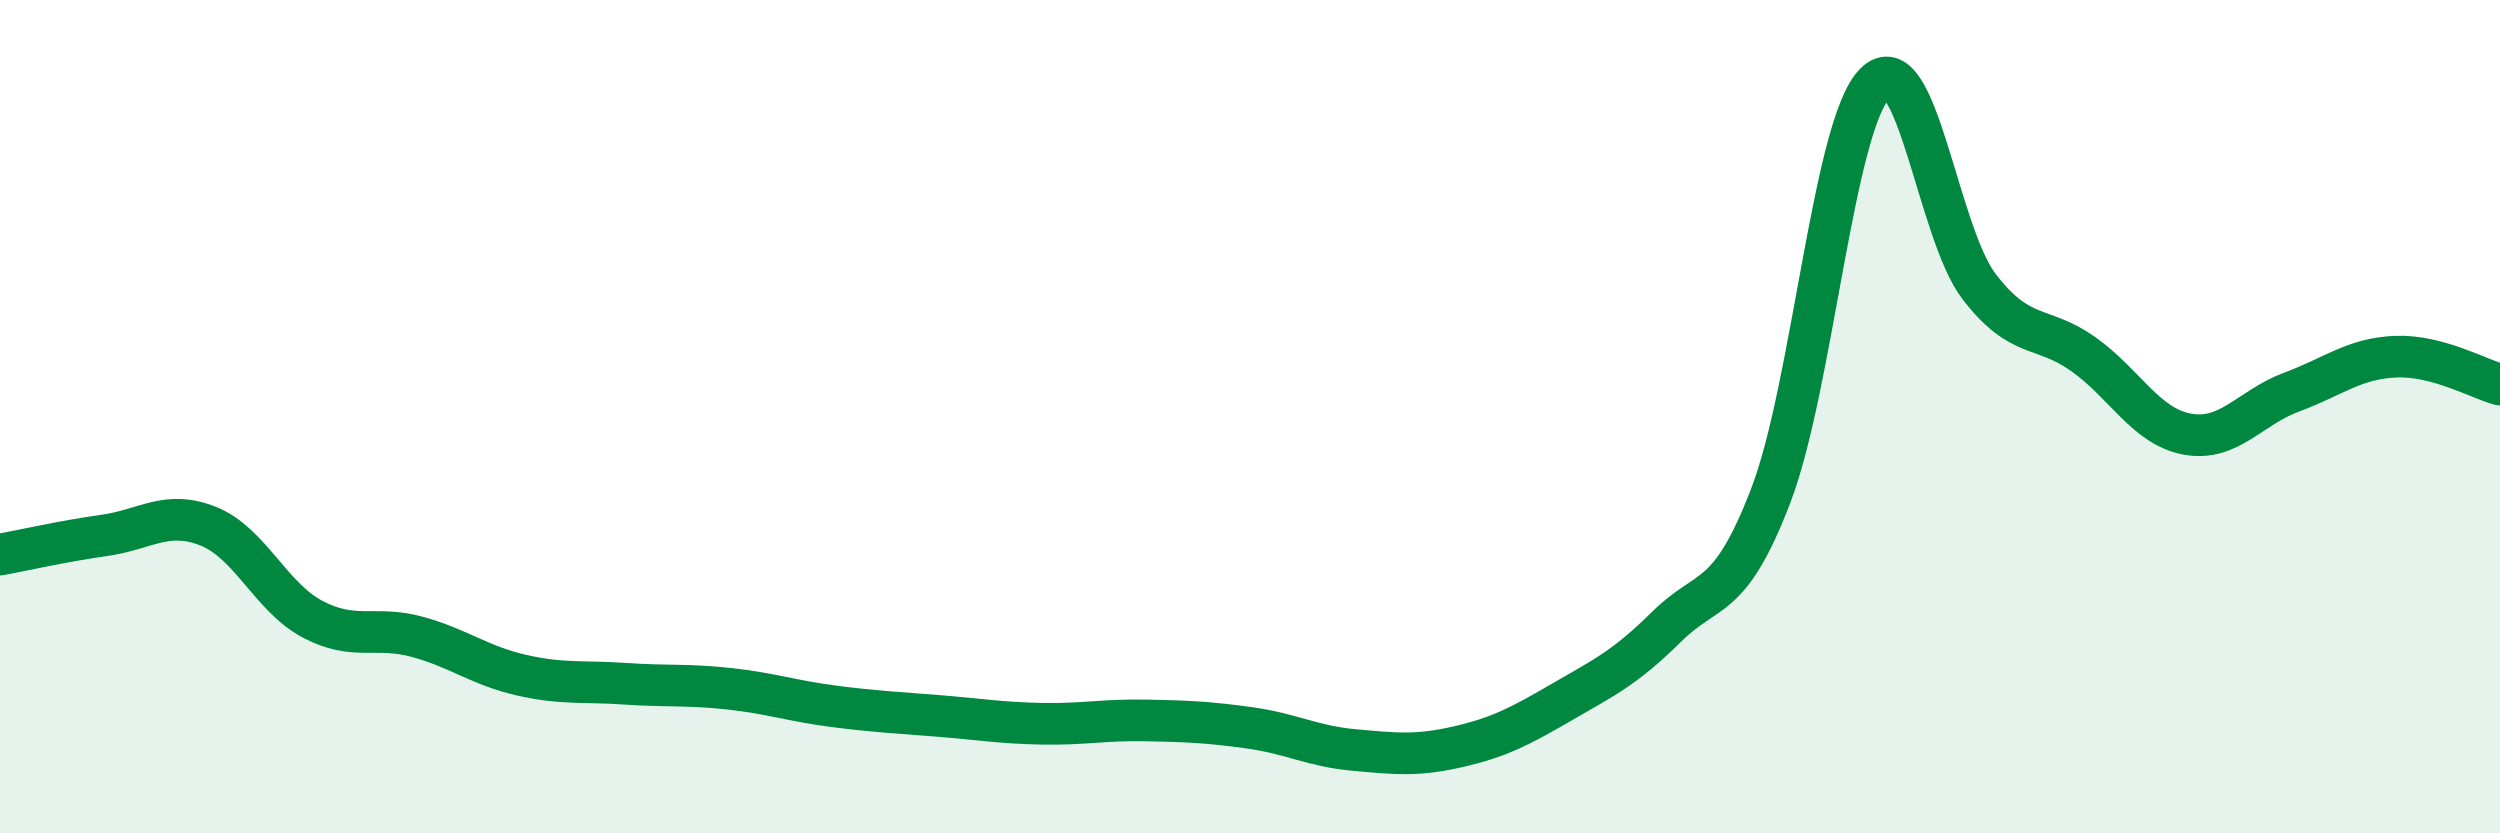 
    <svg width="60" height="20" viewBox="0 0 60 20" xmlns="http://www.w3.org/2000/svg">
      <path
        d="M 0,13.31 C 0.5,13.22 1.5,12.99 2.5,12.85 C 3.5,12.71 4,12.23 5,12.63 C 6,13.03 6.5,14.33 7.5,14.86 C 8.5,15.39 9,15.01 10,15.28 C 11,15.55 11.5,15.97 12.5,16.2 C 13.5,16.43 14,16.34 15,16.41 C 16,16.48 16.5,16.42 17.5,16.53 C 18.5,16.64 19,16.82 20,16.95 C 21,17.08 21.5,17.1 22.5,17.18 C 23.5,17.26 24,17.35 25,17.37 C 26,17.39 26.5,17.27 27.5,17.29 C 28.5,17.31 29,17.33 30,17.47 C 31,17.61 31.5,17.91 32.5,18 C 33.5,18.09 34,18.15 35,17.92 C 36,17.69 36.5,17.42 37.5,16.84 C 38.5,16.26 39,16.03 40,15.04 C 41,14.05 41.5,14.5 42.5,11.89 C 43.5,9.28 44,3 45,2 C 46,1 46.5,5.58 47.5,6.88 C 48.5,8.18 49,7.79 50,8.5 C 51,9.21 51.5,10.24 52.5,10.42 C 53.5,10.6 54,9.78 55,9.41 C 56,9.04 56.5,8.6 57.5,8.56 C 58.5,8.52 59.5,9.1 60,9.23L60 20L0 20Z"
        fill="#008740"
        opacity="0.1"
        stroke-linecap="round"
        stroke-linejoin="round"
      />
      <path
        d="M 0,13.31 C 0.5,13.22 1.5,12.99 2.5,12.85 C 3.5,12.71 4,12.23 5,12.63 C 6,13.03 6.5,14.33 7.5,14.86 C 8.5,15.39 9,15.01 10,15.28 C 11,15.55 11.5,15.97 12.5,16.2 C 13.5,16.43 14,16.34 15,16.41 C 16,16.48 16.5,16.42 17.5,16.53 C 18.5,16.64 19,16.82 20,16.95 C 21,17.08 21.5,17.1 22.5,17.18 C 23.5,17.26 24,17.35 25,17.37 C 26,17.39 26.5,17.27 27.5,17.29 C 28.5,17.31 29,17.33 30,17.47 C 31,17.61 31.5,17.91 32.5,18 C 33.5,18.09 34,18.15 35,17.92 C 36,17.69 36.5,17.42 37.5,16.84 C 38.5,16.26 39,16.03 40,15.04 C 41,14.05 41.5,14.5 42.5,11.89 C 43.5,9.28 44,3 45,2 C 46,1 46.5,5.58 47.5,6.88 C 48.5,8.18 49,7.79 50,8.5 C 51,9.21 51.5,10.24 52.5,10.42 C 53.5,10.6 54,9.78 55,9.41 C 56,9.04 56.5,8.6 57.5,8.56 C 58.5,8.52 59.5,9.1 60,9.23"
        stroke="#008740"
        stroke-width="1"
        fill="none"
        stroke-linecap="round"
        stroke-linejoin="round"
      />
    </svg>
  